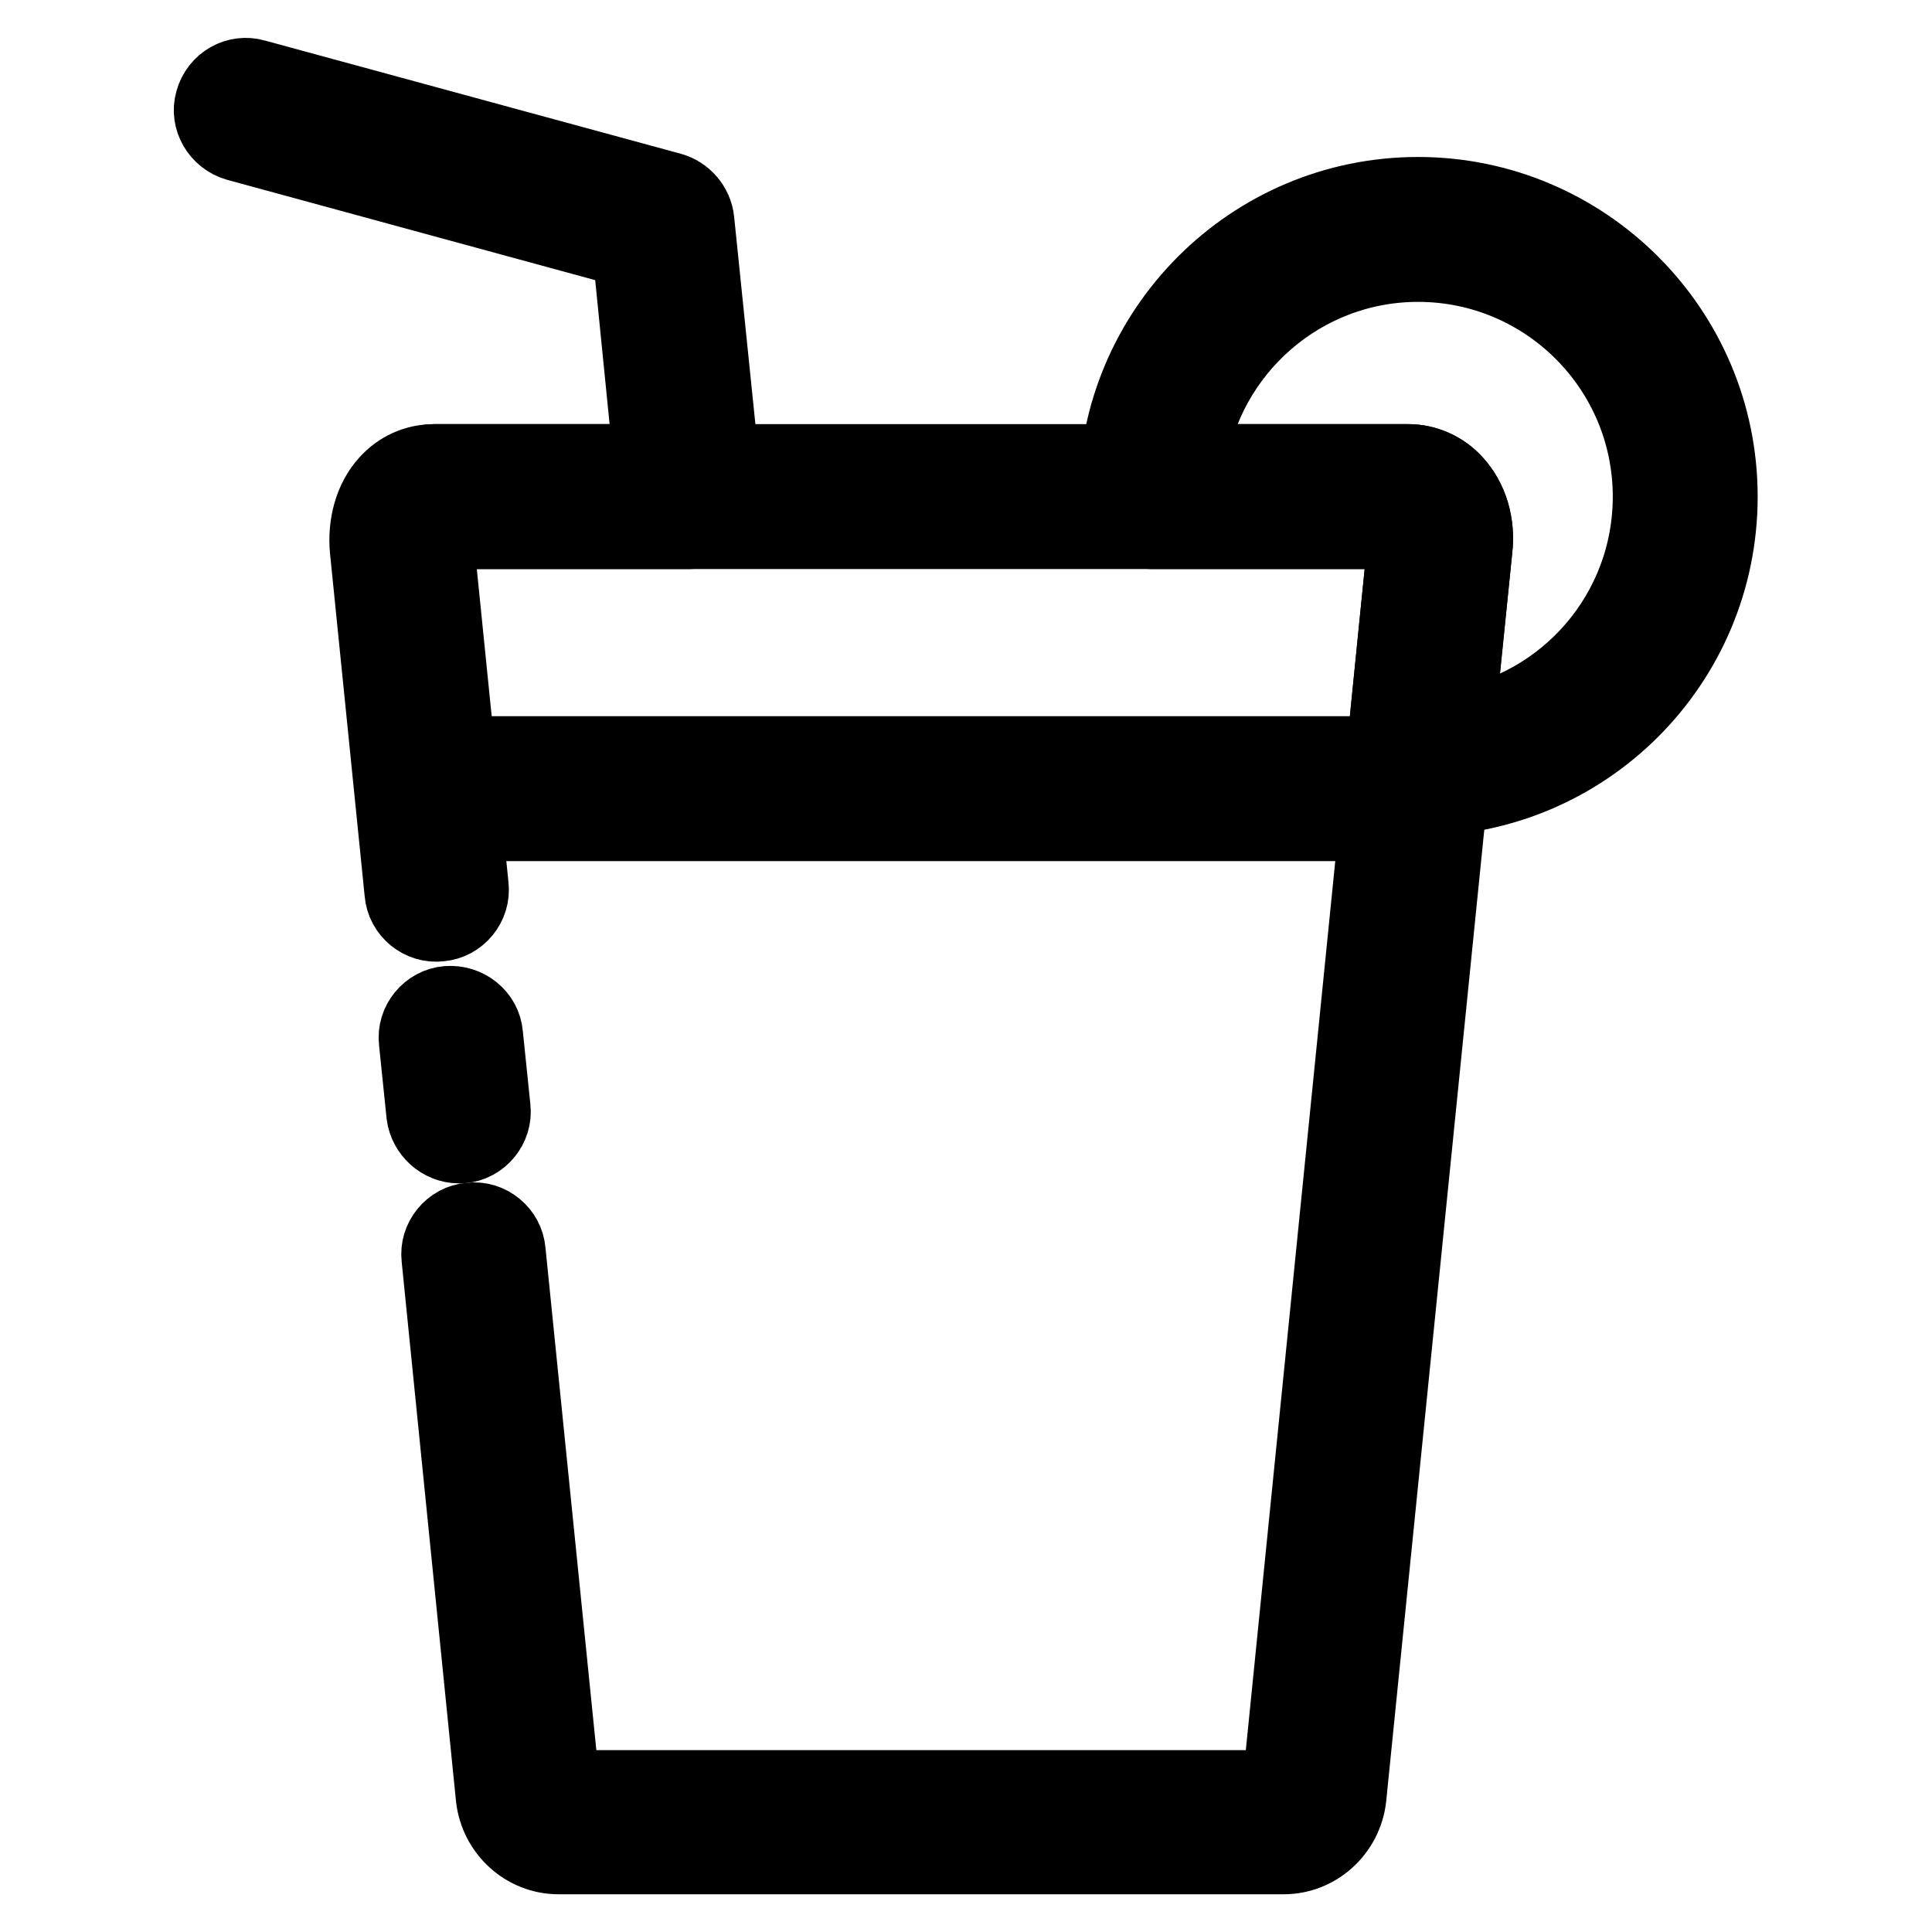 <?xml version="1.0" encoding="utf-8"?>
<!-- Svg Vector Icons : http://www.onlinewebfonts.com/icon -->
<!DOCTYPE svg PUBLIC "-//W3C//DTD SVG 1.1//EN" "http://www.w3.org/Graphics/SVG/1.1/DTD/svg11.dtd">
<svg version="1.1" xmlns="http://www.w3.org/2000/svg" xmlns:xlink="http://www.w3.org/1999/xlink" x="0px" y="0px" viewBox="0 0 256 256" enable-background="new 0 0 256 256" xml:space="preserve">
<g> <path stroke-width="10" fill-opacity="0" stroke="#000000"  d="M91.4,70.4H57.5c-2.5,0-4.6-2.1-4.6-4.6c0-2.5,2.1-4.6,4.6-4.6h28.8l-2.8-28L31.4,19 c-2.4-0.7-3.9-3.2-3.2-5.6c0.7-2.5,3.2-3.9,5.6-3.2l55.1,15c1.8,0.5,3.2,2.1,3.4,4L96,65.3c0.1,1.3-0.3,2.6-1.2,3.5 C93.9,69.8,92.7,70.4,91.4,70.4z M187.9,105.8h-0.1c-1.3,0-2.5-0.6-3.4-1.5c-0.9-1-1.3-2.2-1.1-3.5l2.9-28.9 c0.1-0.7-0.1-1.2-0.2-1.5h-33.5c-1.2,0-2.4-0.5-3.2-1.4c-0.9-0.9-1.4-2-1.4-3.2c0-22,17.9-40,40-40c22,0,40,17.9,40,40 S210,105.8,187.9,105.8z M157.5,61.2h29.1c2.3,0,4.6,1,6.2,2.8c2,2.2,3,5.4,2.6,8.8L193,96.2c14.6-2.4,25.7-15.1,25.7-30.4 c0-17-13.8-30.8-30.8-30.8C172.5,35,159.7,46.4,157.5,61.2z M60.8,151.8c-2.3,0-4.3-1.8-4.6-4.1l-1-9.7c-0.3-2.5,1.6-4.8,4.1-5 s4.8,1.6,5,4.1l1,9.7c0.3,2.5-1.6,4.8-4.1,5C61.1,151.8,60.9,151.8,60.8,151.8L60.8,151.8z"/> <path stroke-width="10" fill-opacity="0" stroke="#000000"  d="M170.1,246H74c-4.4,0-8.1-3.4-8.6-7.8l-7.2-71.5c-0.3-2.5,1.6-4.8,4.1-5c2.5-0.3,4.8,1.6,5,4.1l7.2,71.1 h95.1l16.6-165c0.1-0.7-0.1-1.2-0.2-1.5H58c-0.1,0.3-0.2,0.7-0.2,1.5l4.6,45.5c0.3,2.5-1.6,4.8-4.1,5c-2.5,0.3-4.8-1.6-5-4.1 l-4.6-45.5c-0.3-3.3,0.6-6.6,2.6-8.8c1.6-1.8,3.8-2.8,6.2-2.8h129.1c2.3,0,4.6,1,6.2,2.8c2,2.2,3,5.4,2.6,8.8l-16.7,165.4 C178.2,242.6,174.5,246,170.1,246L170.1,246z"/> <path stroke-width="10" fill-opacity="0" stroke="#000000"  d="M183.6,109.1H59.2c-2.5,0-4.6-2.1-4.6-4.6c0-2.5,2.1-4.6,4.6-4.6h124.4c2.5,0,4.6,2.1,4.6,4.6 C188.2,107,186.1,109.1,183.6,109.1z"/></g>
</svg>